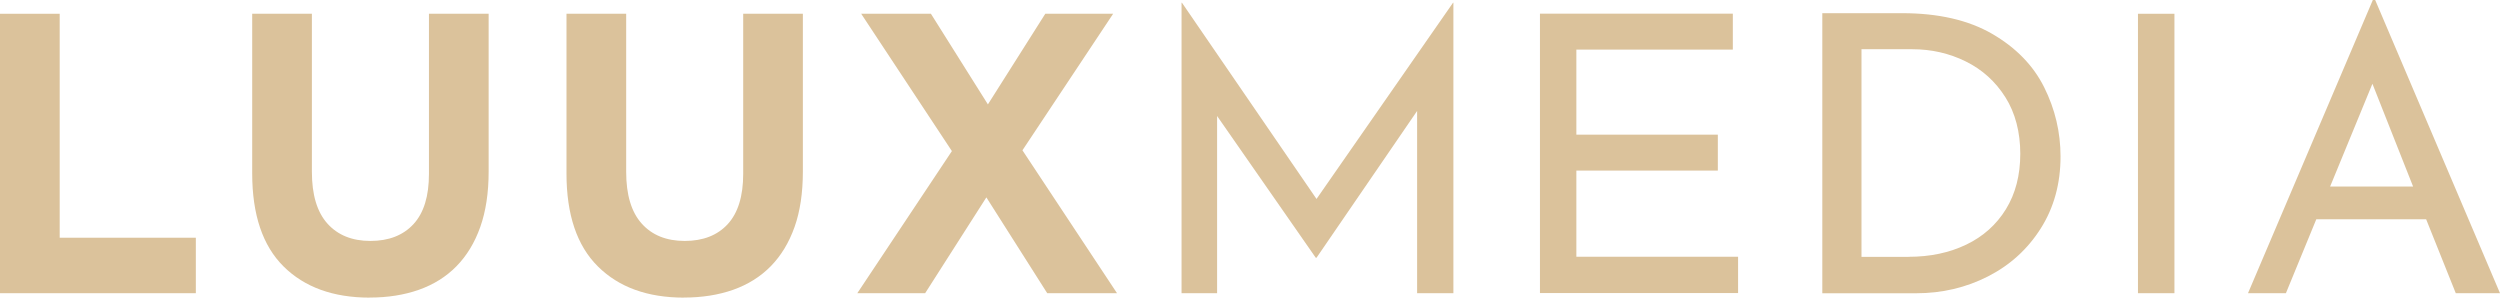 <svg width="168" height="20" viewBox="0 0 168 20" fill="none" xmlns="http://www.w3.org/2000/svg">
<g clip-path="url(#clip0_2297_102)">
<path d="M0 0.925H4.011V15.975H13.16V19.703H0V0.925Z" fill="#DBC29B"/>
<path d="M24.839 20C22.392 20 20.465 19.301 19.056 17.906C17.651 16.512 16.948 14.429 16.948 11.657V0.925H20.959V11.548C20.959 13.087 21.305 14.245 22.001 15.022C22.697 15.799 23.66 16.191 24.891 16.191C26.121 16.191 27.088 15.816 27.784 15.064C28.48 14.312 28.826 13.186 28.826 11.682V0.925H32.837V11.523C32.837 12.953 32.648 14.199 32.275 15.251C31.901 16.307 31.366 17.186 30.674 17.892C29.981 18.598 29.138 19.124 28.147 19.474C27.157 19.823 26.056 19.996 24.839 19.996" fill="#DBC29B"/>
<path d="M45.963 20C43.512 20 41.585 19.301 40.18 17.906C38.771 16.512 38.068 14.429 38.068 11.657V0.925H42.079V11.548C42.079 13.087 42.425 14.245 43.121 15.022C43.813 15.799 44.78 16.191 46.011 16.191C47.241 16.191 48.208 15.816 48.901 15.064C49.593 14.312 49.943 13.186 49.943 11.682V0.925H53.953V11.523C53.953 12.953 53.768 14.199 53.395 15.251C53.021 16.307 52.486 17.186 51.794 17.892C51.098 18.598 50.258 19.124 49.267 19.474C48.277 19.823 47.173 19.996 45.959 19.996" fill="#DBC29B"/>
<path d="M63.967 10.153L57.872 0.925H62.558L66.387 7.015L70.243 0.925H74.803L68.708 10.1L75.063 19.703H70.374L66.284 13.264L62.17 19.703H57.611L63.967 10.153Z" fill="#DBC29B"/>
<path d="M97.668 0.184V19.703H95.23V7.456L88.47 17.32H88.419L81.789 7.795V19.703H79.4V0.184H79.427L88.47 13.37L97.644 0.184H97.668Z" fill="#DBC29B"/>
<path d="M146.122 0.925H143.671V19.703H146.122V0.925Z" fill="#DBC29B"/>
<path d="M128.259 17.257C129.702 17.257 130.995 16.985 132.133 16.438C133.271 15.891 134.159 15.096 134.8 14.055C135.441 13.013 135.763 11.774 135.763 10.334C135.763 8.893 135.43 7.591 134.762 6.535C134.094 5.476 133.206 4.674 132.095 4.127C130.988 3.58 129.788 3.308 128.506 3.308H125.092V17.261H128.262L128.259 17.257ZM122.462 0.886H127.824C130.261 0.886 132.28 1.352 133.878 2.277C135.475 3.206 136.641 4.403 137.371 5.871C138.101 7.336 138.468 8.886 138.468 10.517C138.468 12.339 138.025 13.949 137.141 15.347C136.257 16.745 135.074 17.818 133.593 18.574C132.112 19.329 130.504 19.707 128.77 19.707H122.459V0.886H122.462Z" fill="#DBC29B"/>
<path d="M162.159 12.533L159.427 5.628L156.585 12.533H162.159ZM163.036 14.733H155.656L153.613 19.703H151.066L159.454 0H159.612L168 19.703H165.028L163.036 14.733Z" fill="#DBC29B"/>
<path d="M116.446 0.918V3.333H105.932V9.049H115.438V11.463H105.932V17.253H116.799V19.693H103.485V0.918H116.446Z" fill="#DBC29B"/>
</g>
<defs>
<clipPath id="clip0_2297_102">
<rect width="168" height="20" fill="white"/>
</clipPath>
</defs>
</svg>
